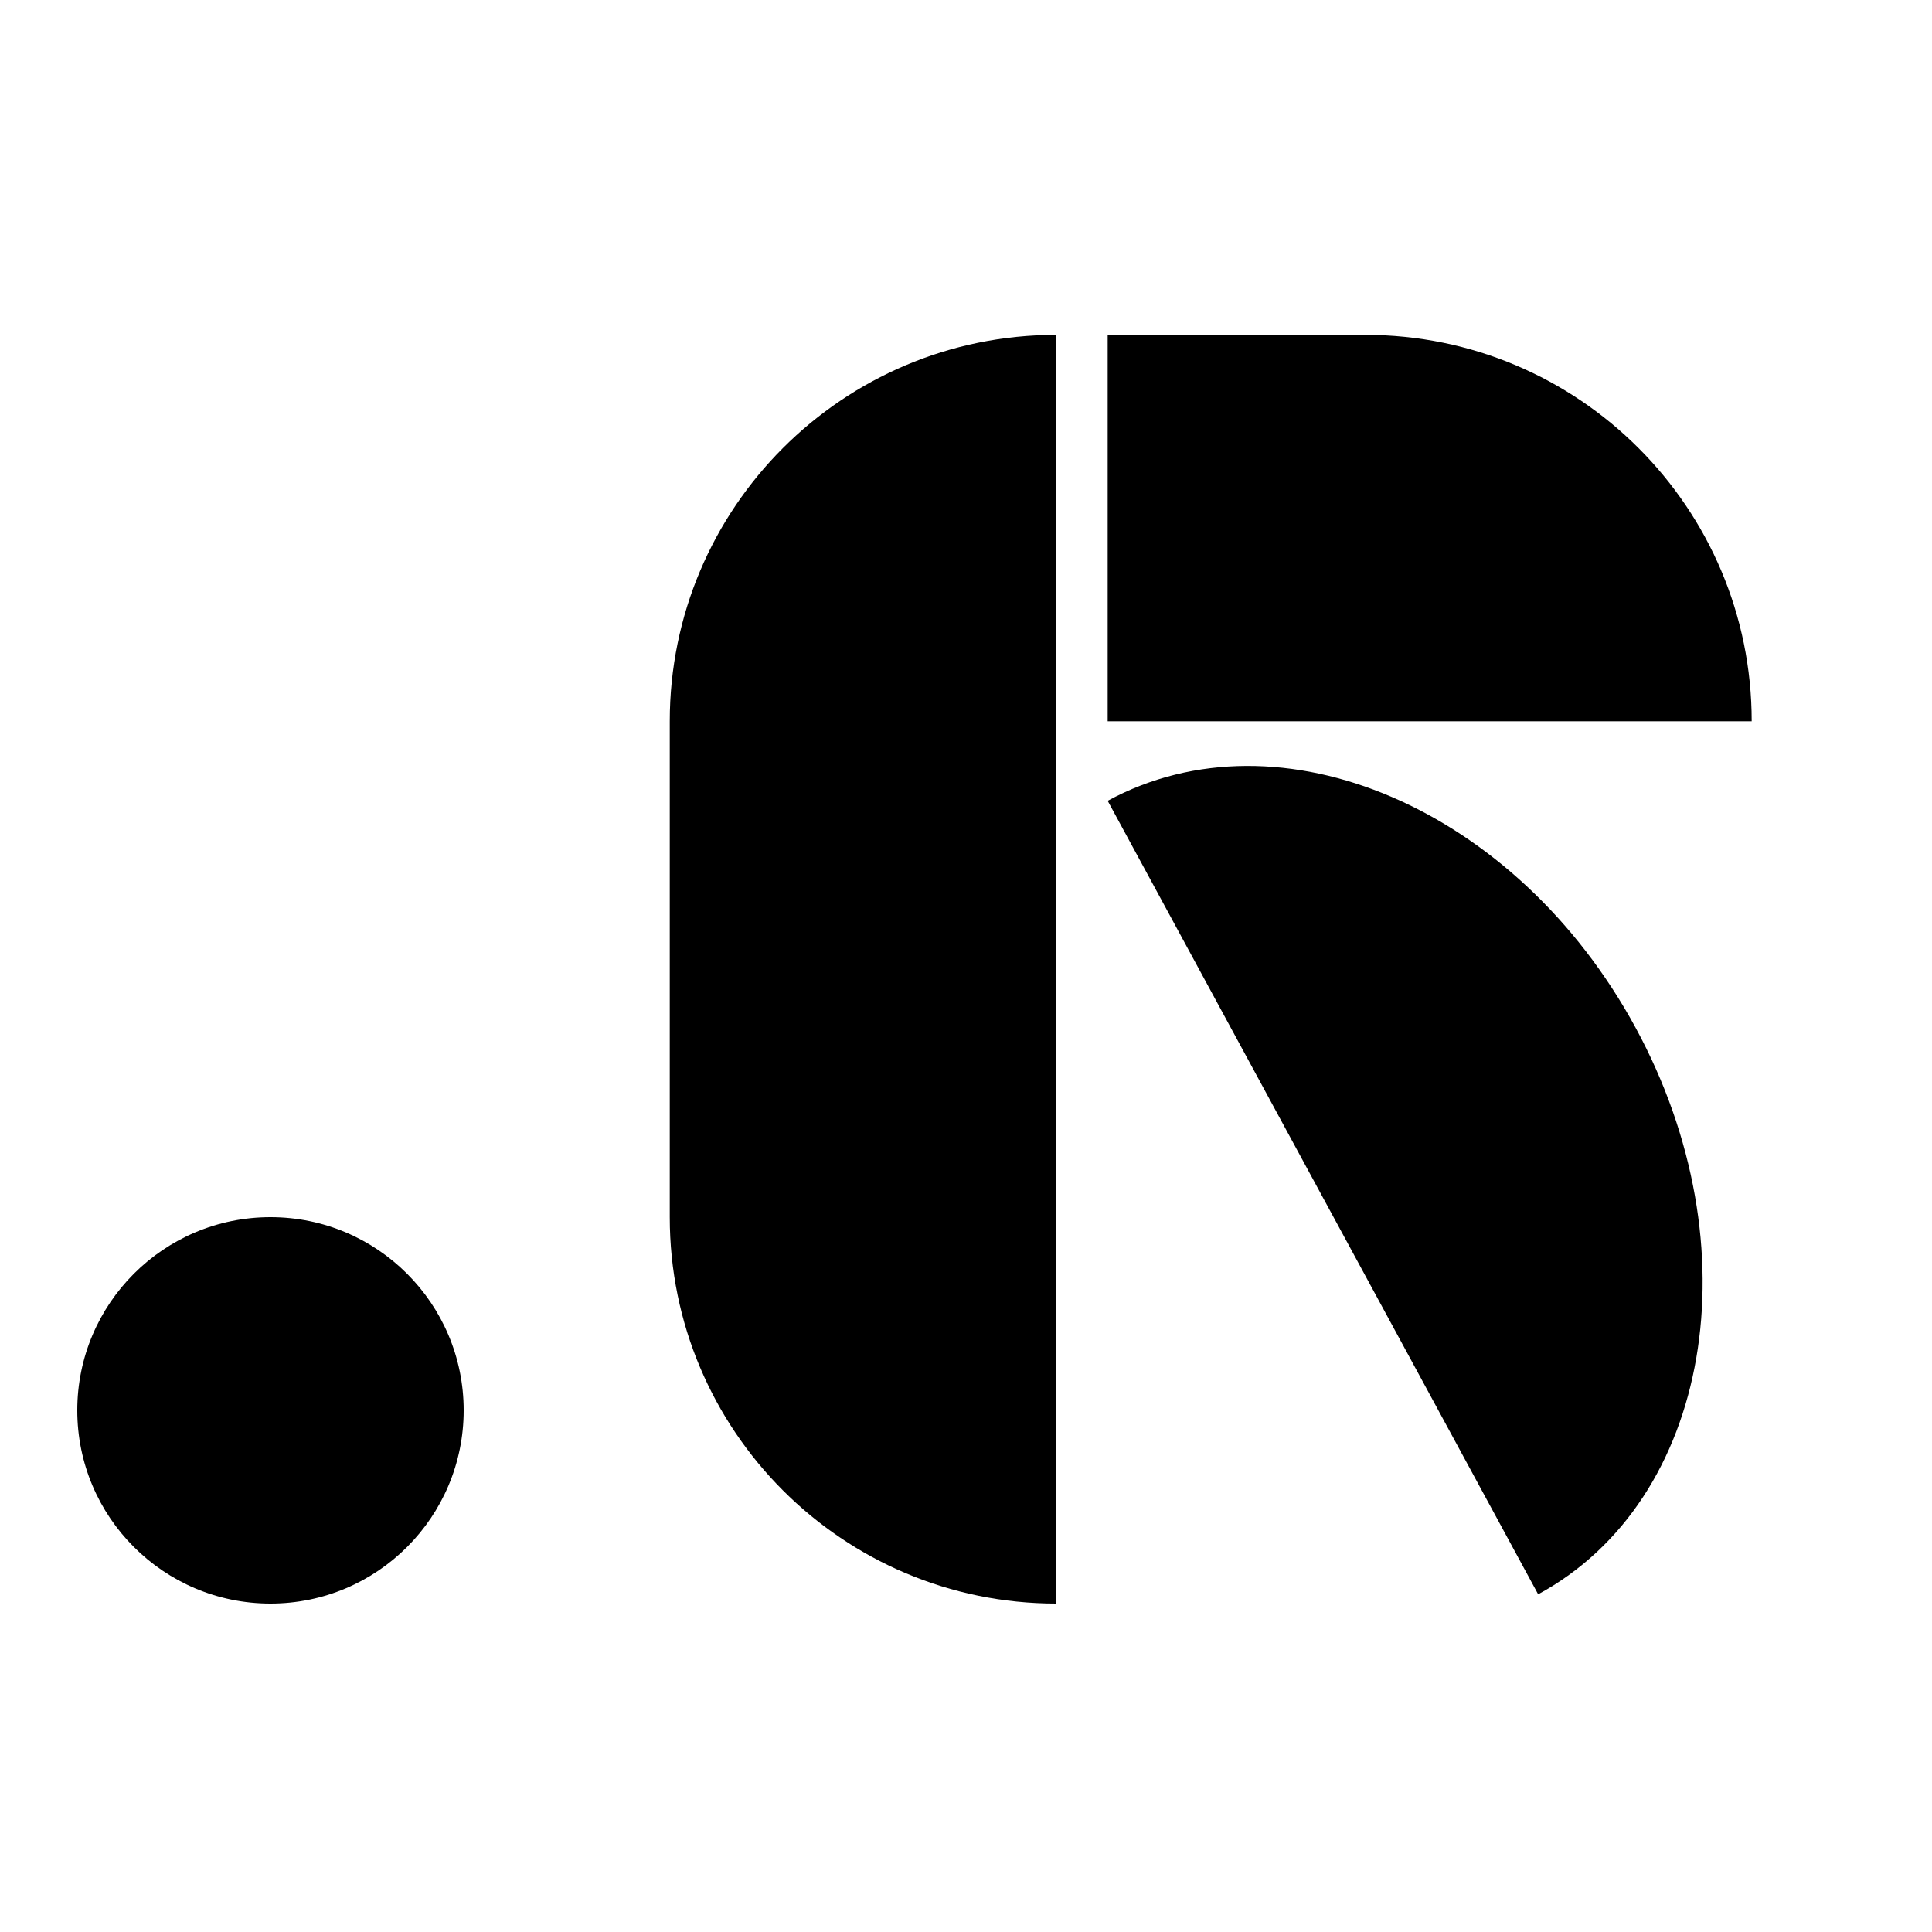<svg width="300" height="300" viewBox="0 0 300 300" fill="none" xmlns="http://www.w3.org/2000/svg">
<path d="M104 112C104 78.863 130.863 52 164 52V52V249V249C130.863 249 104 222.137 104 189V112Z" fill="black"/>
<path fill-rule="evenodd" clip-rule="evenodd" d="M172 124.348L238.844 247.561C265.667 233.009 272.448 193.631 253.989 159.606C235.531 125.582 198.823 109.797 172 124.348Z" fill="black"/>
<path d="M172 52H212C245.137 52 272 78.863 272 112V112H172V52Z" fill="black"/>
<circle cx="42" cy="219" r="30" fill="black"/>
</svg>
